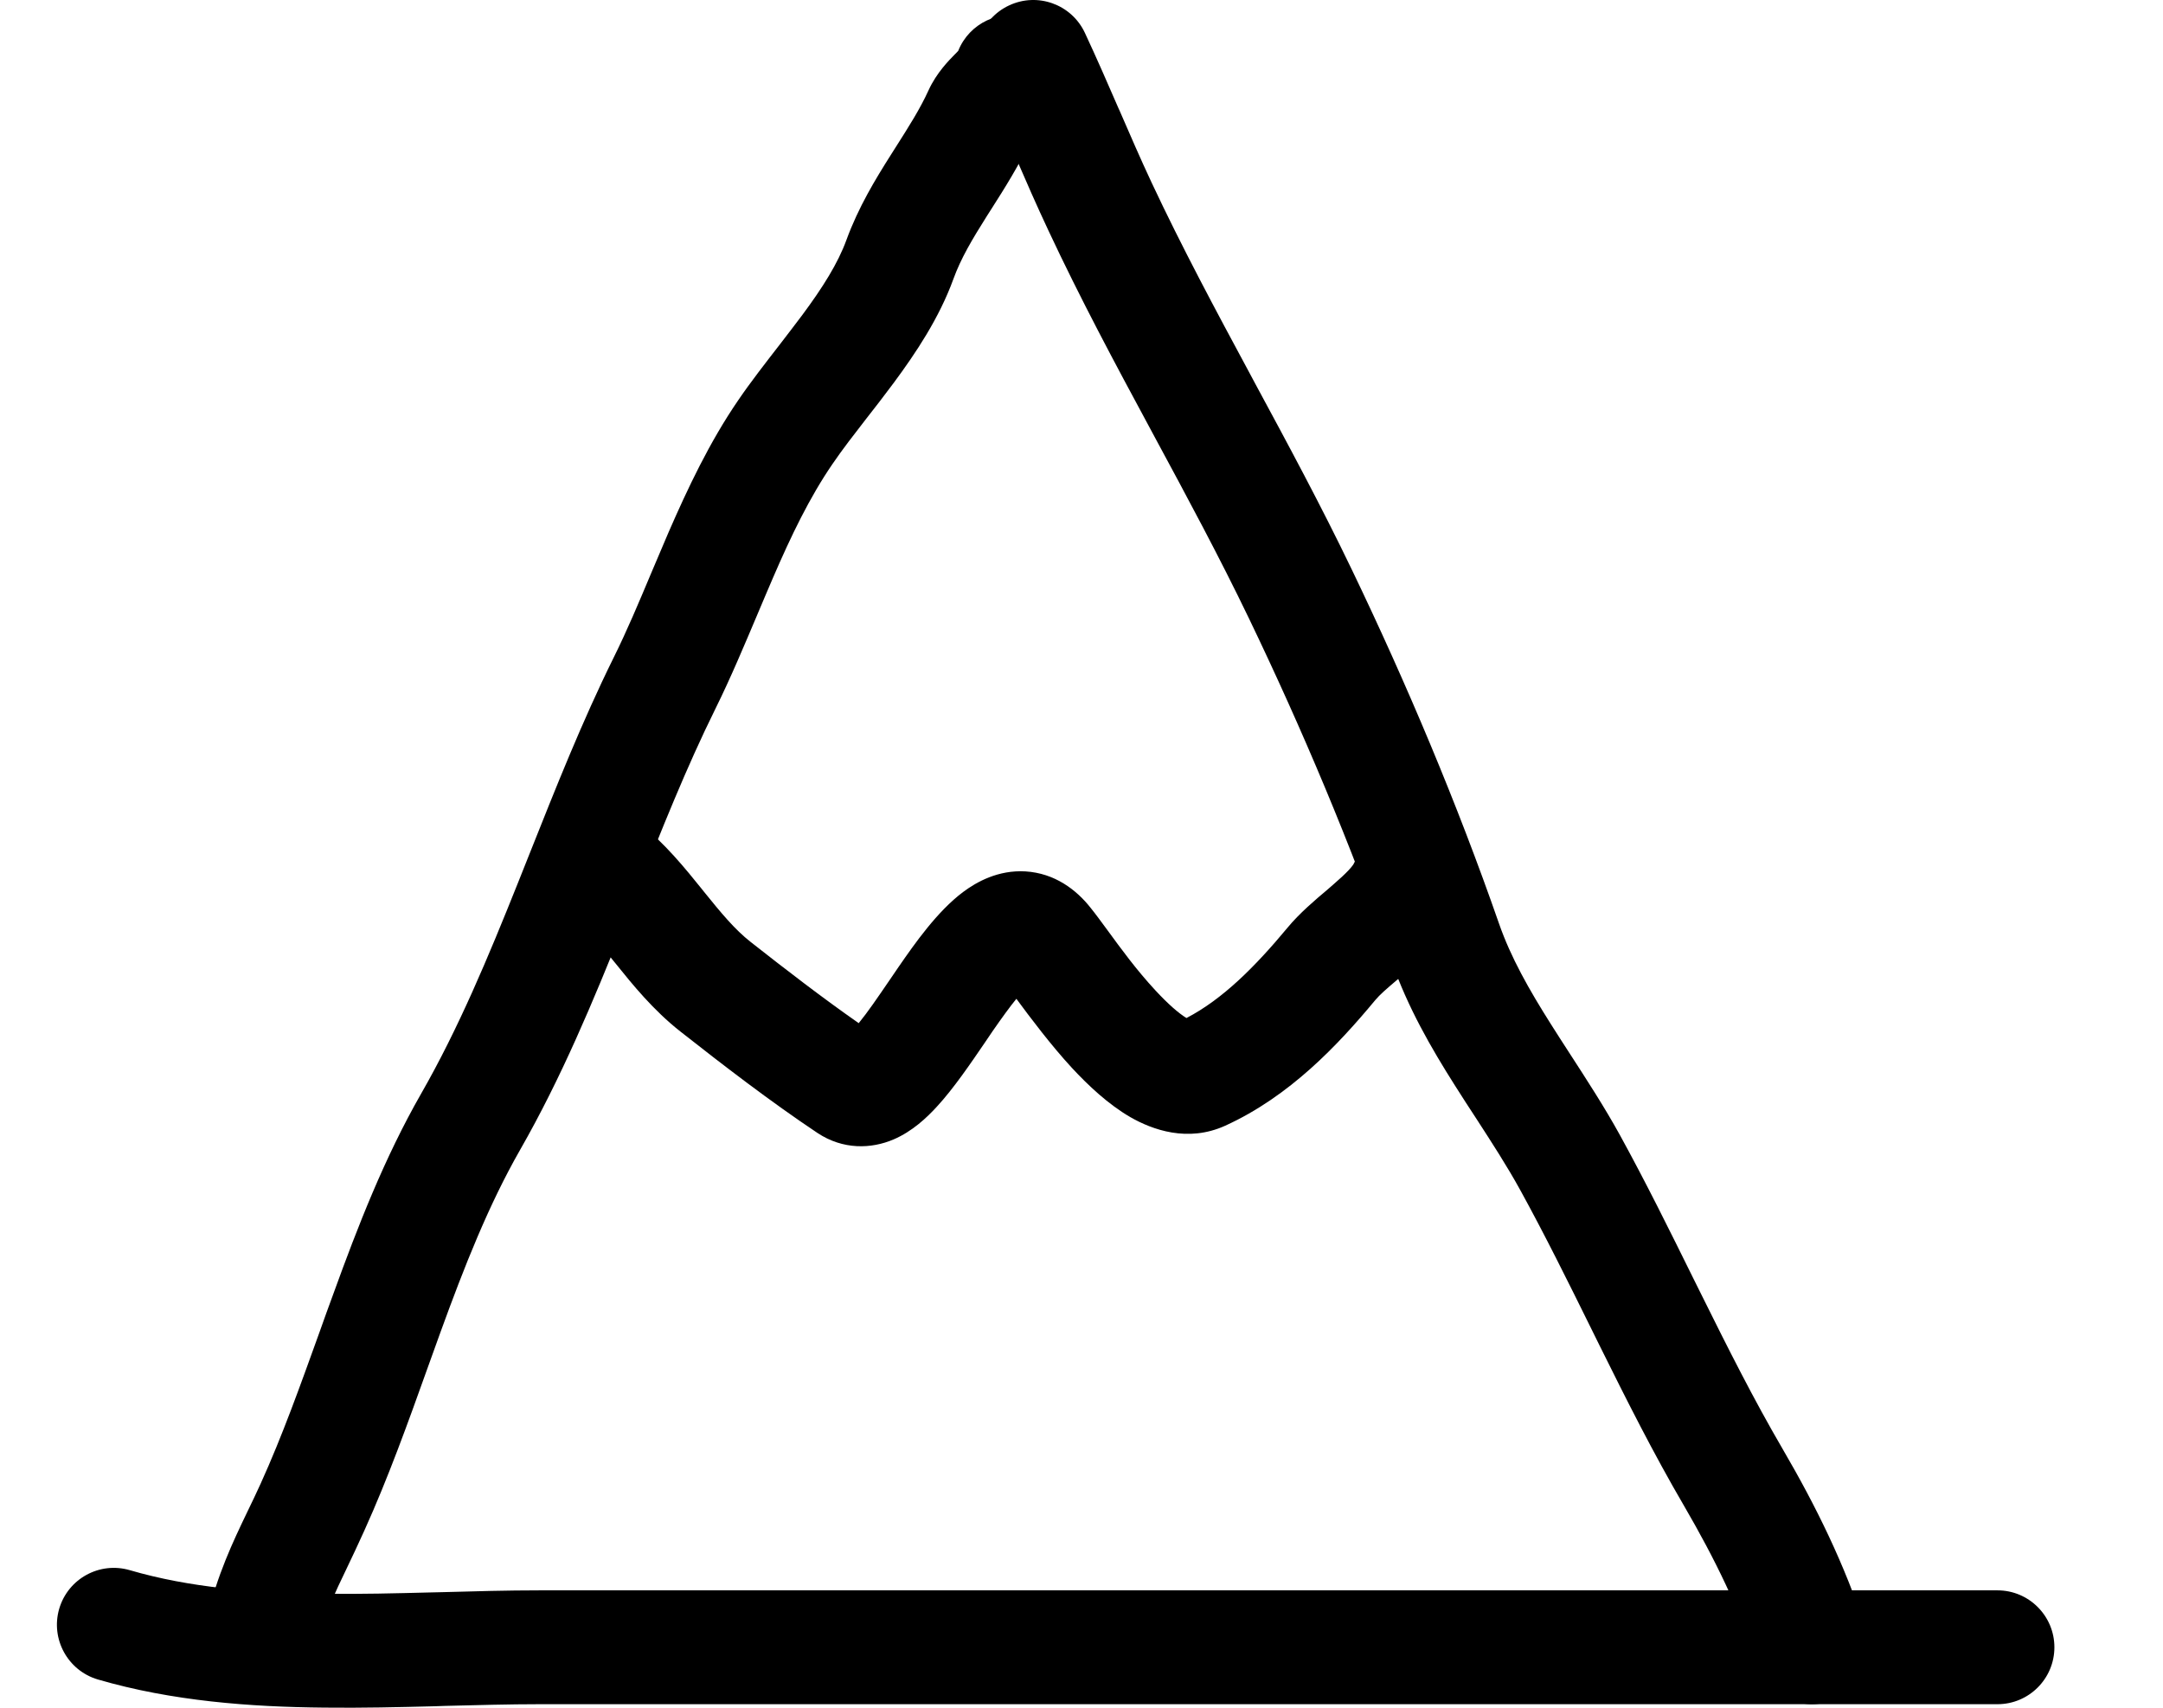 <?xml version="1.0" encoding="UTF-8"?> <svg xmlns="http://www.w3.org/2000/svg" width="19" height="15" viewBox="0 0 19 15" fill="none"><path fill-rule="evenodd" clip-rule="evenodd" d="M0.52 14.131C0.598 13.866 0.875 13.714 1.141 13.792C1.664 13.945 2.243 13.993 2.861 13.999C3.169 14.003 3.479 13.995 3.795 13.987C3.824 13.986 3.853 13.985 3.882 13.985C4.167 13.977 4.456 13.969 4.738 13.969H17.546C17.822 13.969 18.046 14.193 18.046 14.469C18.046 14.745 17.822 14.969 17.546 14.969H4.738C4.47 14.969 4.195 14.977 3.907 14.984C3.879 14.985 3.85 14.986 3.821 14.987C3.506 14.995 3.179 15.003 2.851 14.999C2.196 14.993 1.512 14.942 0.86 14.752C0.595 14.674 0.443 14.396 0.52 14.131Z" fill="black"></path><path fill-rule="evenodd" clip-rule="evenodd" d="M9.038 0.157C9.301 0.244 9.443 0.526 9.357 0.788C9.292 0.984 9.169 1.11 9.113 1.167L9.109 1.171C9.079 1.202 9.065 1.217 9.059 1.223C8.954 1.449 8.823 1.656 8.712 1.83C8.697 1.854 8.682 1.877 8.668 1.899C8.54 2.102 8.44 2.27 8.375 2.45C8.25 2.794 8.045 3.1 7.852 3.361C7.763 3.481 7.682 3.585 7.606 3.682C7.501 3.818 7.405 3.94 7.311 4.078C7.113 4.367 6.951 4.702 6.79 5.075C6.746 5.176 6.702 5.282 6.656 5.39C6.54 5.664 6.419 5.953 6.287 6.22C6.028 6.743 5.811 7.29 5.585 7.858C5.549 7.948 5.513 8.039 5.477 8.13C5.214 8.787 4.932 9.465 4.568 10.101C4.291 10.586 4.079 11.124 3.87 11.699C3.832 11.805 3.793 11.912 3.754 12.021C3.586 12.491 3.41 12.981 3.2 13.445C3.145 13.567 3.097 13.668 3.054 13.758C2.933 14.009 2.854 14.175 2.79 14.451C2.727 14.72 2.459 14.887 2.19 14.825C1.921 14.762 1.753 14.493 1.816 14.224C1.907 13.833 2.044 13.547 2.177 13.27C2.215 13.191 2.253 13.113 2.289 13.033C2.481 12.61 2.639 12.166 2.807 11.7C2.847 11.587 2.888 11.473 2.931 11.357C3.142 10.775 3.377 10.169 3.7 9.605C4.027 9.034 4.286 8.414 4.548 7.759C4.583 7.671 4.618 7.582 4.654 7.493C4.879 6.928 5.112 6.339 5.39 5.777C5.508 5.539 5.611 5.294 5.721 5.032C5.77 4.917 5.82 4.799 5.872 4.677C6.04 4.292 6.232 3.883 6.487 3.512C6.591 3.359 6.725 3.187 6.849 3.027C6.921 2.933 6.99 2.844 7.048 2.766C7.227 2.525 7.361 2.312 7.435 2.108C7.541 1.818 7.692 1.571 7.823 1.364C7.838 1.34 7.853 1.316 7.868 1.293C7.985 1.109 8.081 0.958 8.156 0.794C8.227 0.638 8.339 0.527 8.384 0.481C8.389 0.477 8.392 0.473 8.395 0.47C8.405 0.46 8.413 0.452 8.417 0.447C8.514 0.203 8.786 0.074 9.038 0.157Z" fill="black"></path><path fill-rule="evenodd" clip-rule="evenodd" d="M8.863 0.048C9.113 -0.07 9.411 0.037 9.529 0.287C9.634 0.512 9.733 0.739 9.828 0.958L9.832 0.966C9.927 1.185 10.018 1.395 10.115 1.602C10.38 2.167 10.675 2.718 10.978 3.28C10.994 3.309 11.009 3.339 11.025 3.368C11.312 3.899 11.604 4.441 11.872 4.998C12.353 5.998 12.8 7.056 13.167 8.111C13.271 8.41 13.431 8.692 13.624 8.997C13.674 9.077 13.729 9.161 13.785 9.248C13.932 9.475 14.093 9.722 14.23 9.971C14.457 10.384 14.667 10.809 14.871 11.222C14.897 11.274 14.923 11.326 14.948 11.377C15.179 11.843 15.406 12.294 15.657 12.724C15.954 13.233 16.201 13.735 16.391 14.313C16.477 14.575 16.335 14.858 16.072 14.944C15.81 15.03 15.527 14.888 15.441 14.626C15.279 14.133 15.066 13.696 14.793 13.227C14.523 12.765 14.283 12.287 14.052 11.821C14.027 11.769 14.001 11.717 13.975 11.665C13.77 11.25 13.57 10.846 13.354 10.453C13.235 10.237 13.106 10.039 12.967 9.824C12.906 9.731 12.843 9.634 12.778 9.531C12.574 9.209 12.365 8.849 12.223 8.44C11.87 7.426 11.438 6.403 10.971 5.432C10.713 4.896 10.431 4.372 10.142 3.837C10.127 3.809 10.112 3.782 10.098 3.755C9.795 3.194 9.488 2.62 9.21 2.026C9.107 1.807 9.01 1.585 8.917 1.37L8.911 1.356C8.815 1.135 8.722 0.922 8.624 0.713C8.506 0.463 8.613 0.165 8.863 0.048Z" fill="black"></path><path fill-rule="evenodd" clip-rule="evenodd" d="M4.909 7.306C5.081 7.089 5.396 7.053 5.612 7.225C5.844 7.41 6.023 7.633 6.165 7.809C6.17 7.815 6.175 7.822 6.18 7.828C6.336 8.021 6.454 8.164 6.594 8.274C6.907 8.52 7.225 8.765 7.543 8.987C7.621 8.892 7.706 8.767 7.81 8.615C7.837 8.576 7.865 8.535 7.894 8.492C8.035 8.288 8.233 8.005 8.46 7.835C8.579 7.746 8.769 7.64 9.008 7.654C9.265 7.67 9.455 7.815 9.58 7.974C9.627 8.032 9.676 8.1 9.73 8.173C9.847 8.333 9.983 8.52 10.15 8.7C10.262 8.821 10.355 8.901 10.422 8.942C10.741 8.776 11.025 8.491 11.311 8.147C11.413 8.023 11.557 7.901 11.657 7.817C11.677 7.8 11.695 7.784 11.711 7.77C11.769 7.72 11.813 7.679 11.846 7.644C11.877 7.611 11.886 7.595 11.888 7.593C11.888 7.593 11.888 7.593 11.888 7.593C12.01 7.345 12.31 7.244 12.557 7.366C12.805 7.489 12.906 7.788 12.784 8.036C12.675 8.256 12.482 8.426 12.366 8.526C12.331 8.556 12.3 8.583 12.272 8.607C12.178 8.687 12.121 8.736 12.08 8.785C11.754 9.178 11.329 9.63 10.762 9.888C10.433 10.037 10.122 9.923 9.93 9.813C9.733 9.699 9.557 9.532 9.415 9.379C9.234 9.183 9.051 8.94 8.928 8.773C8.871 8.843 8.802 8.938 8.718 9.059C8.697 9.09 8.674 9.123 8.651 9.158C8.526 9.341 8.376 9.562 8.229 9.721C8.142 9.816 8.015 9.937 7.85 10.008C7.654 10.092 7.406 10.101 7.18 9.951C6.764 9.673 6.355 9.358 5.976 9.06C5.737 8.872 5.554 8.645 5.41 8.466C5.407 8.462 5.404 8.459 5.401 8.455C5.244 8.26 5.128 8.118 4.99 8.008C4.774 7.836 4.738 7.522 4.909 7.306ZM9.067 8.63C9.067 8.63 9.066 8.631 9.064 8.632C9.066 8.631 9.067 8.63 9.067 8.63ZM10.464 8.963C10.464 8.963 10.463 8.963 10.46 8.962C10.462 8.962 10.464 8.963 10.464 8.963Z" fill="black"></path></svg> 